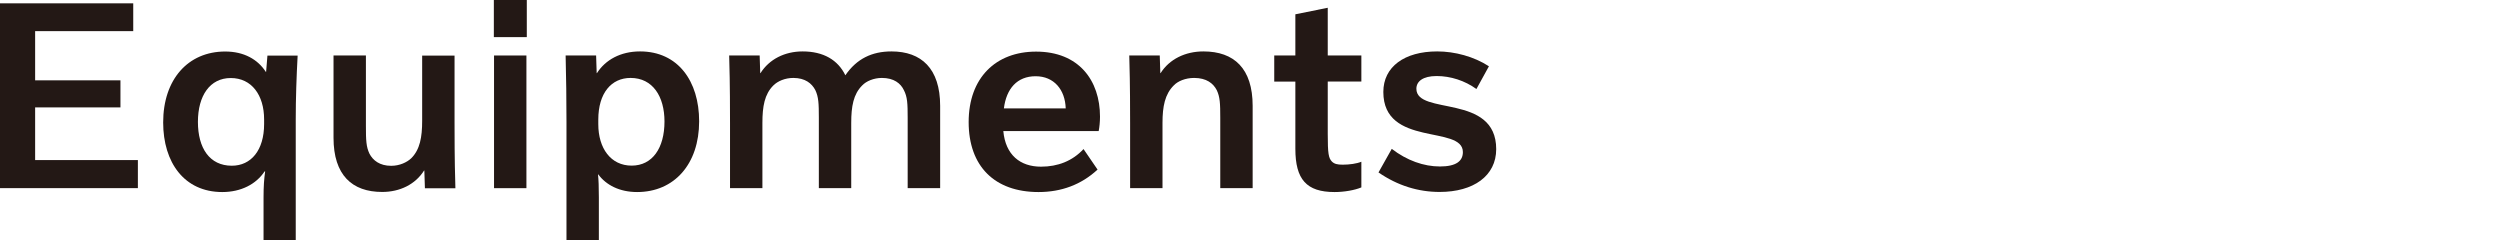 <?xml version="1.0" encoding="UTF-8"?>
<svg id="_レイヤー_2" data-name="レイヤー 2" xmlns="http://www.w3.org/2000/svg" xmlns:xlink="http://www.w3.org/1999/xlink" viewBox="0 0 264 25.36">
  <defs>
    <style>
      .cls-1 {
        filter: url(#drop-shadow-1);
      }

      .cls-2 {
        fill: #231815;
      }
    </style>
    <filter id="drop-shadow-1" x="164.39" y="3.08" width="99.6" height="19.3" filterUnits="userSpaceOnUse">
      <feOffset dx="31.44" dy="31.44"/>
      <feGaussianBlur result="blur" stdDeviation="31.44"/>
      <feFlood flood-color="#231815" flood-opacity=".75"/>
      <feComposite in2="blur" operator="in"/>
      <feComposite in="SourceGraphic"/>
    </filter>
  </defs>
  <g id="_レイヤー_1-2" data-name="レイヤー 1">
    <g>
      <g>
        <path class="cls-2" d="M0,.35h14.07v2.94H3.71v5.19h9.01v2.86H3.71v5.56h10.85v2.97H0V.35Z"/>
        <path class="cls-2" d="M27.83,25.36v-4.51c0-1.2.06-1.97.17-2.75h-.06c-.89,1.35-2.49,2.18-4.47,2.18-4.01,0-6.24-3.12-6.24-7.35,0-4.55,2.63-7.49,6.55-7.49,1.98,0,3.44.83,4.29,2.15h.03l.14-1.72h3.19c-.12,2.23-.2,4.49-.2,6.75v12.75h-3.42ZM27.89,12.61c0-2.57-1.32-4.37-3.52-4.37s-3.47,1.86-3.47,4.63,1.23,4.63,3.58,4.63c2.03,0,3.41-1.63,3.41-4.4v-.49Z"/>
        <path class="cls-2" d="M44.87,19.87l-.06-1.86h-.03c-.92,1.46-2.55,2.26-4.42,2.26-3.18,0-5.14-1.78-5.14-5.72V5.86h3.42v7.44c0,1.52.03,2.2.37,2.92.37.72,1.09,1.29,2.3,1.29.89,0,1.67-.37,2.12-.8.92-.92,1.15-2.23,1.15-3.95v-6.89h3.42v7.09c0,4.2.06,5.75.09,6.92h-3.22Z"/>
        <path class="cls-2" d="M52.15,0h3.48v3.92h-3.48V0ZM52.17,19.87V5.86h3.42v14.01h-3.42Z"/>
        <path class="cls-2" d="M59.82,25.36v-12.52c0-2.23-.03-4.72-.09-6.98h3.22l.06,1.86h.03c.89-1.4,2.49-2.29,4.55-2.29,4.01,0,6.24,3.15,6.24,7.38,0,4.52-2.63,7.47-6.55,7.47-1.86,0-3.27-.74-4.1-1.86h-.03c.06.52.09,1.35.09,2.43v4.51h-3.42ZM63.18,13.12c0,2.54,1.32,4.37,3.52,4.37s3.47-1.86,3.47-4.66c0-2.63-1.23-4.6-3.58-4.6-2.03,0-3.41,1.6-3.41,4.4v.49Z"/>
        <path class="cls-2" d="M95.85,19.87v-7.43c0-1.52-.03-2.2-.4-2.92-.34-.72-1.06-1.29-2.32-1.29-.86,0-1.66.34-2.09.8-.92.92-1.15,2.2-1.15,3.95v6.89h-3.42v-7.43c0-1.52-.03-2.2-.37-2.92-.37-.72-1.09-1.29-2.32-1.29-.89,0-1.66.34-2.12.8-.92.92-1.15,2.2-1.15,3.95v6.89h-3.42v-6.86c0-4.43-.06-5.92-.09-7.15h3.22l.06,1.86h.03c.92-1.46,2.55-2.29,4.45-2.29,2.18,0,3.72.89,4.51,2.52,1.2-1.75,2.81-2.52,4.87-2.52,3.15,0,5.14,1.8,5.14,5.75v8.69h-3.42Z"/>
        <path class="cls-2" d="M115.91,17.9c-1.72,1.6-3.83,2.38-6.24,2.38-4.64,0-7.38-2.72-7.38-7.39s2.86-7.44,7.12-7.44c4.52,0,6.75,3.05,6.75,6.87,0,.54-.06,1.12-.14,1.52h-10.07c.23,2.52,1.78,3.76,3.98,3.76,1.78,0,3.32-.6,4.49-1.86l1.49,2.18ZM112.54,11.45c-.06-1.97-1.23-3.4-3.18-3.4s-3.09,1.31-3.35,3.4h6.53Z"/>
        <path class="cls-2" d="M128.86,19.87v-7.43c0-1.52-.03-2.2-.37-2.92-.37-.72-1.09-1.29-2.39-1.29-.92,0-1.73.34-2.16.8-.92.92-1.18,2.2-1.18,3.95v6.89h-3.42v-6.86c0-4.43-.06-5.92-.09-7.15h3.22l.06,1.86h.03c.92-1.46,2.59-2.29,4.52-2.29,3.24,0,5.2,1.8,5.2,5.75v8.69h-3.42Z"/>
        <path class="cls-2" d="M134.56,8.61v-2.75h2.23V1.51l3.42-.69v5.04h3.55v2.75h-3.55v5.52c0,2.12.09,2.55.43,2.92.26.26.57.34,1.15.34.72,0,1.49-.11,1.97-.31v2.71c-.69.29-1.8.49-2.83.49-2.97,0-4.14-1.34-4.14-4.57v-7.09h-2.23Z"/>
        <path class="cls-2" d="M146.97,15.72c1.6,1.23,3.38,1.86,5.09,1.86s2.42-.57,2.42-1.52c0-2.89-8.4-.49-8.4-6.35,0-2.66,2.23-4.28,5.69-4.28,1.85,0,3.88.54,5.46,1.57l-1.32,2.4c-1.23-.89-2.74-1.37-4.2-1.37s-2.14.57-2.14,1.34c0,2.86,8.43.46,8.43,6.38,0,2.83-2.41,4.52-5.97,4.52-2.25,0-4.43-.66-6.46-2.06l1.4-2.49Z"/>
      </g>
      <g class="cls-1">
        <path class="cls-2" d="M171.95,21.83l-.9.56-6.66-9.65,6.66-9.65.9.56-6.28,9.09,6.28,9.09Z"/>
        <path class="cls-2" d="M180.41,13.53l-1,1.25c-.31-.77-.81-1.83-1.35-2.87v10.4h-1.66v-8.88c-.6,1.85-1.33,3.52-2.06,4.72l-1.12-1.19c1.23-1.79,2.5-4.87,3.14-7.86h-2.93v-1.54h2.97V3.17h1.66v4.39h2.12v1.54h-2.12v.79c.87,1.27,1.83,2.75,2.35,3.64ZM184.16,17.96c-.77,1.29-2,2.64-3.2,3.58l-1.39-.69c1.16-.87,2.35-2.08,3.12-3.35l1.48.46ZM184.03,6.41v-1.41h-3.89v-1.35h12.4v1.35h-3.91v1.41h3.37v4.7h-11.23v-4.7h3.27ZM187.17,20.85c0,.81-.23,1.25-.92,1.39-.48.08-1.62.08-2.41.04l-.25-1.41c.52.02,1.33.02,1.54.02.27,0,.35-.12.35-.35v-3.93h-5.35v-1.37h12.4v1.37h-5.37v4.24ZM191.19,12.4v1.31h-9.69v-1.31h9.69ZM182.2,9.84h1.83v-2.16h-1.83v2.16ZM187.26,6.41v-1.41h-1.87v1.41h1.87ZM187.26,9.84v-2.16h-1.87v2.16h1.87ZM189.75,17.46c1.23,1.21,2.21,2.35,2.91,3.41l-1.46.56c-.67-1.06-1.6-2.21-2.75-3.41l1.29-.56ZM190.52,9.84v-2.16h-1.89v2.16h1.89Z"/>
        <path class="cls-2" d="M202.8,16.42v-1.66h-1.81v-6.1c-.4.42-.83.83-1.27,1.23l-1.04-1.19c1.79-1.52,3.18-3.39,3.93-5.51l1.56.37c-.25.71-.56,1.37-.94,2.02h2.66c.37-.85.69-1.73.89-2.39l1.77.35c-.25.58-.62,1.31-1,2.04h5.41v1.23h-5.1v1.48h4.04v1.1h-4.04v1.5h4.04v1.12h-4.04v1.52h5.28v1.23h-8.59v1.66h8.8v1.37h-8.8v4.51h-1.77v-4.51h-8.57v-1.37h8.57ZM195.14,6.45c1.33.69,2.43,1.39,3.25,2.12-1.02.98-1.06,1.04-1.12,1.08-.73-.75-1.79-1.48-3.04-2.18l.92-1.02ZM198.28,10.32l1,1.02c-.87,1.33-2.27,3.06-3.25,4.04l-1.19-1.12c.98-.87,2.52-2.62,3.43-3.93ZM196.26,3.21c1.37.64,2.5,1.31,3.33,2.02l-1.06,1.12c-.79-.73-1.85-1.41-3.12-2.08l.85-1.06ZM206.21,8.28v-1.48h-3.52v1.48h3.52ZM206.21,10.88v-1.5h-3.52v1.5h3.52ZM206.21,13.53v-1.52h-3.52v1.52h3.52Z"/>
        <path class="cls-2" d="M219.75,20.68v-2.5c-1.31.54-2.7.98-3.99,1.29l-.94-1.27c2.75-.56,5.91-1.66,7.97-3.08h-7.76v-1.29h8.61v-1.39h1.75v1.39h8.78v1.29h-8.49c.54,1.14,1.27,2.1,2.12,2.89,1.44-.79,2.83-1.64,3.62-2.29l1.21,1.04c-.89.62-2.25,1.41-3.66,2.16,1.48,1,3.25,1.64,5.24,2l-.98,1.35c-3.97-.94-7.09-2.93-8.88-6.64-.81.64-1.81,1.25-2.89,1.79v3.08c1.91-.19,3.97-.4,5.47-.56l.04,1.25c-2.68.35-6.89.83-9.24,1.08l-.33-1.41c.64-.04,1.46-.1,2.35-.19ZM219.13,8.59V3.17h1.66v9.76h-1.66v-2.85c-1.08.71-2.39,1.52-3.22,2l-.75-1.37c.98-.46,2.7-1.39,3.97-2.1ZM216.63,3.75c1.1,1,1.91,1.98,2.41,2.89l-1.39.71c-.48-.94-1.23-1.89-2.23-2.85l1.21-.75ZM226.99,10.55v-3.27h-5.28v-1.35h5.28v-2.77h1.71v2.77h5.37v1.35h-5.37v3.27h4.6v1.35h-10.84v-1.35h4.53Z"/>
        <path class="cls-2" d="M239.68,22.3h-1.62v-10.8c-.52.98-1.08,1.93-1.71,2.81l-.89-1.5c1.87-2.85,3.33-6.32,4.06-9.65l1.62.37c-.37,1.46-.85,2.97-1.46,4.47v14.29ZM242.86,8.68h12.11v1.39h-12.11v3.2c0,3.06-.35,6.16-1.5,8.9l-1.33-.92c1-2.39,1.31-5.16,1.31-7.99v-4.6h1.52ZM244.8,5.1v-1.93h1.6v1.93h3.35v-1.93h1.64v1.93h3.56v1.37h-3.56v1.71h-1.64v-1.71h-3.35v1.66h-1.6v-1.66h-3.62v-1.37h3.62ZM249.85,18.68v3.56h-1.48v-3.56h-2.7v3.62h-1.52v-10.84h10.07v9.38c0,.79-.21,1.25-.87,1.39-.35.06-1.19.06-1.81.04l-.23-1.41c.35.02.89.02,1.06.02.23-.02.29-.15.29-.33v-1.87h-2.81ZM248.38,14.46v-1.62h-2.7v1.62h2.7ZM248.38,17.39v-1.69h-2.7v1.69h2.7ZM252.66,14.46v-1.62h-2.81v1.62h2.81ZM252.66,17.39v-1.69h-2.81v1.69h2.81Z"/>
        <path class="cls-2" d="M256.45,3.64l.89-.56,6.66,9.65-6.66,9.65-.89-.56,6.28-9.09-6.28-9.09Z"/>
      </g>
    </g>
  </g>
</svg>